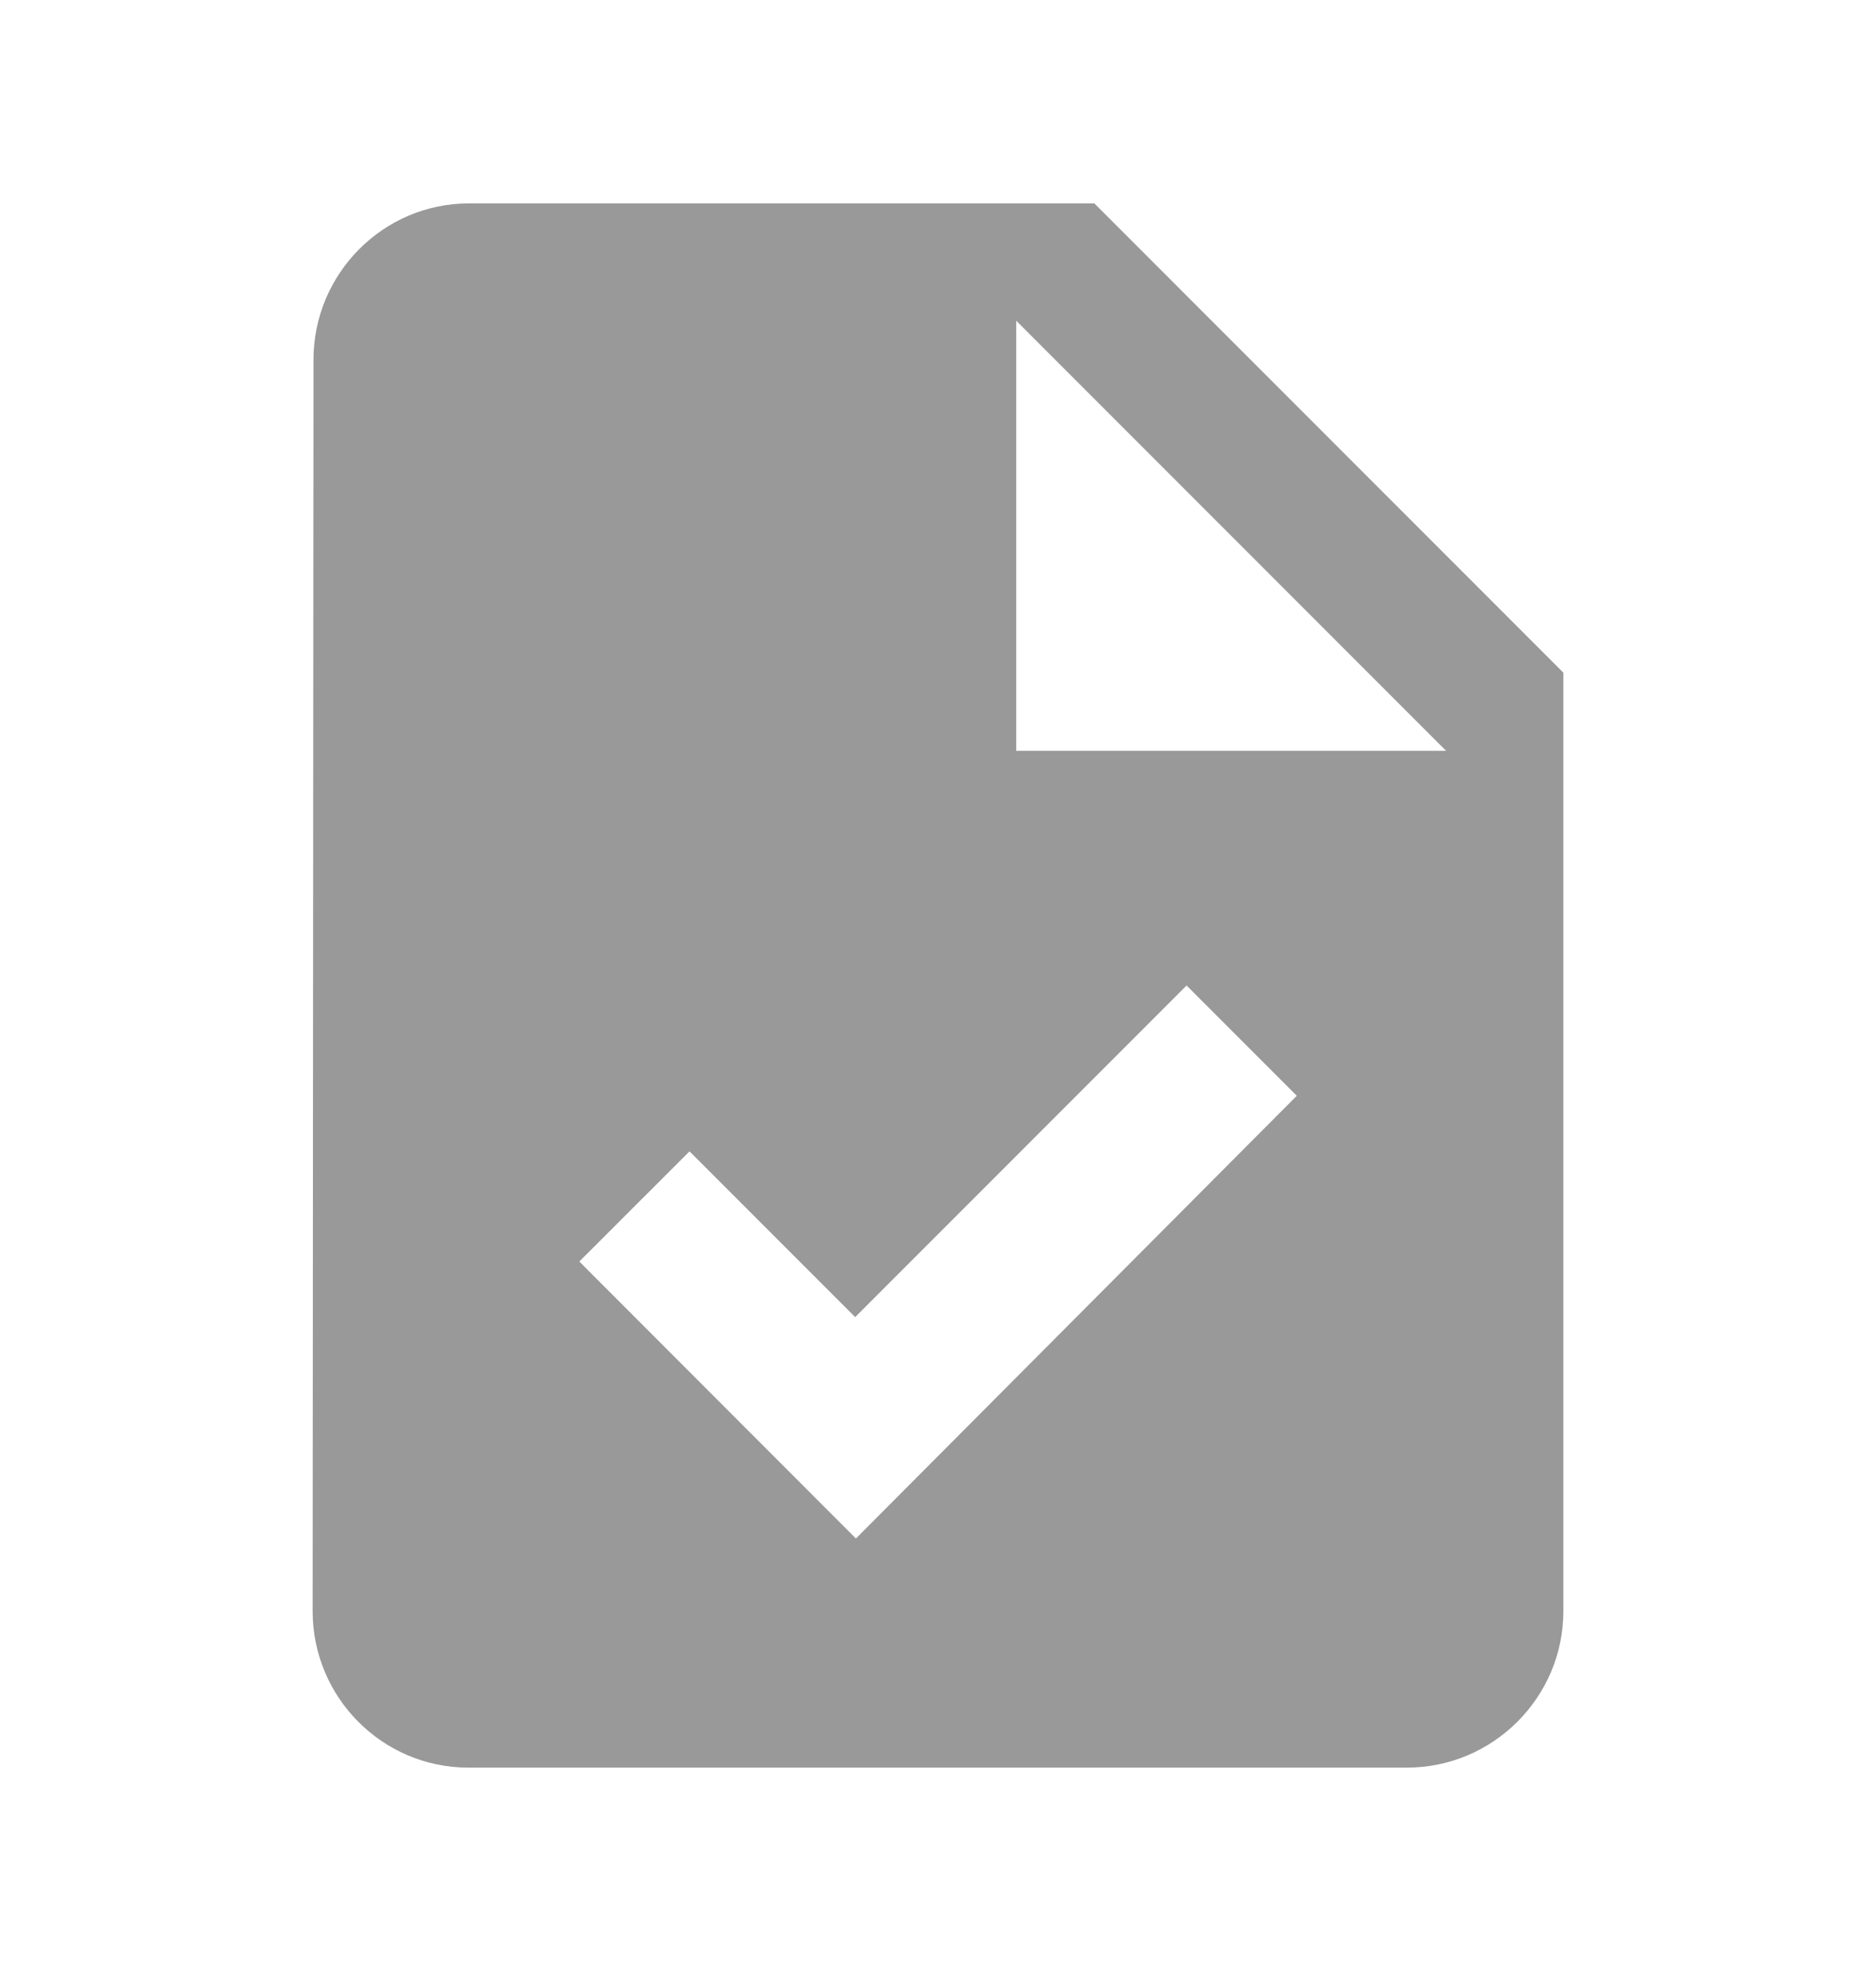 <svg width="20" height="21" viewBox="0 0 20 21" fill="none" xmlns="http://www.w3.org/2000/svg">
<path d="M11.667 2.167L16.667 7.167V17.167C16.667 18.084 15.917 18.833 15 18.833H4.992C4.076 18.833 3.333 18.084 3.333 17.167L3.342 3.833C3.342 2.917 4.084 2.167 5 2.167H11.667ZM9.117 14.033L7.351 12.267L6.176 13.441L9.125 16.392L13.825 11.675L12.65 10.5L9.117 14.033ZM10.834 8H15.417L10.834 3.417V8Z" fill="black" fill-opacity="0.4"/>
</svg>
